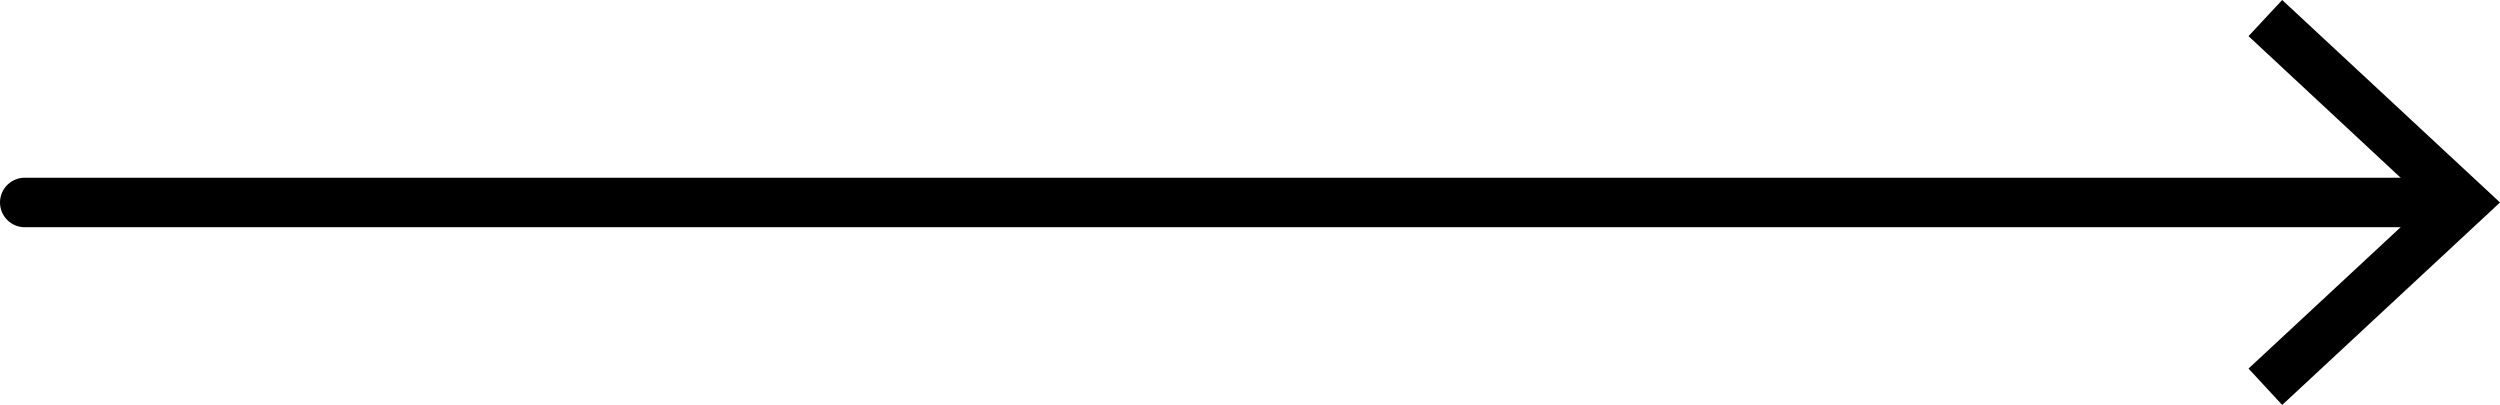 <?xml version="1.0" encoding="UTF-8"?><svg id="Ebene_2" xmlns="http://www.w3.org/2000/svg" viewBox="0 0 101 16.36"><defs><style>.cls-1{fill:none;stroke:#000;stroke-linecap:round;stroke-linejoin:round;stroke-width:2px;}.cls-2{fill:#000;stroke-width:0px;}</style></defs><g id="Grafik"><line class="cls-1" x1="1" y1="8.18" x2="98.83" y2="8.18"/><polygon class="cls-2" points="92.2 16.36 90.84 14.89 98.06 8.18 90.84 1.46 92.2 0 101 8.18 92.2 16.36"/></g></svg>